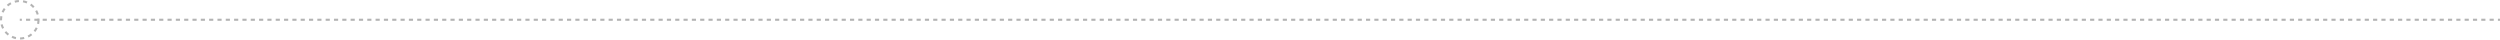 <?xml version="1.0" encoding="UTF-8"?>
<svg id="_レイヤー_2" data-name="レイヤー 2" xmlns="http://www.w3.org/2000/svg" viewBox="0 0 1200.84 18.99">
  <defs>
    <style>
      .cls-1 {
        fill: #b3b3b3;
        stroke-width: 0px;
      }
    </style>
  </defs>
  <g id="_レイヤー_1-2" data-name="レイヤー 1">
    <g>
      <g>
        <rect class="cls-1" x="9.5" y="8.99" width="1" height="1"/>
        <path class="cls-1" d="M1197.84,9.99h-2v-1h2v1ZM1193.84,9.99h-2v-1h2v1ZM1189.85,9.99h-2v-1h2v1ZM1185.85,9.99h-2v-1h2v1ZM1181.85,9.99h-2v-1h2v1ZM1177.85,9.99h-2v-1h2v1ZM1173.85,9.99h-2v-1h2v1ZM1169.86,9.99h-2v-1h2v1ZM1165.86,9.99h-2v-1h2v1ZM1161.86,9.99h-2v-1h2v1ZM1157.86,9.99h-2v-1h2v1ZM1153.87,9.99h-2v-1h2v1ZM1149.87,9.99h-2v-1h2v1ZM1145.87,9.99h-2v-1h2v1ZM1141.87,9.99h-2v-1h2v1ZM1137.87,9.99h-2v-1h2v1ZM1133.88,9.99h-2v-1h2v1ZM1129.88,9.99h-2v-1h2v1ZM1125.88,9.99h-2v-1h2v1ZM1121.88,9.99h-2v-1h2v1ZM1117.88,9.99h-2v-1h2v1ZM1113.89,9.99h-2v-1h2v1ZM1109.89,9.99h-2v-1h2v1ZM1105.89,9.99h-2v-1h2v1ZM1101.89,9.99h-2v-1h2v1ZM1097.9,9.99h-2v-1h2v1ZM1093.9,9.99h-2v-1h2v1ZM1089.9,9.99h-2v-1h2v1ZM1085.9,9.99h-2v-1h2v1ZM1081.9,9.99h-2v-1h2v1ZM1077.91,9.99h-2v-1h2v1ZM1073.91,9.99h-2v-1h2v1ZM1069.91,9.99h-2v-1h2v1ZM1065.91,9.99h-2v-1h2v1ZM1061.92,9.99h-2v-1h2v1ZM1057.92,9.99h-2v-1h2v1ZM1053.92,9.99h-2v-1h2v1ZM1049.92,9.99h-2v-1h2v1ZM1045.92,9.99h-2v-1h2v1ZM1041.93,9.99h-2v-1h2v1ZM1037.93,9.99h-2v-1h2v1ZM1033.93,9.99h-2v-1h2v1ZM1029.93,9.99h-2v-1h2v1ZM1025.94,9.99h-2v-1h2v1ZM1021.94,9.99h-2v-1h2v1ZM1017.94,9.99h-2v-1h2v1ZM1013.94,9.99h-2v-1h2v1ZM1009.94,9.99h-2v-1h2v1ZM1005.95,9.99h-2v-1h2v1ZM1001.95,9.99h-2v-1h2v1ZM997.95,9.99h-2v-1h2v1ZM993.95,9.99h-2v-1h2v1ZM989.96,9.99h-2v-1h2v1ZM985.96,9.99h-2v-1h2v1ZM981.96,9.99h-2v-1h2v1ZM977.96,9.99h-2v-1h2v1ZM973.96,9.99h-2v-1h2v1ZM969.97,9.99h-2v-1h2v1ZM965.97,9.99h-2v-1h2v1ZM961.97,9.99h-2v-1h2v1ZM957.97,9.99h-2v-1h2v1ZM953.98,9.99h-2v-1h2v1ZM949.98,9.99h-2v-1h2v1ZM945.98,9.99h-2v-1h2v1ZM941.98,9.99h-2v-1h2v1ZM937.98,9.99h-2v-1h2v1ZM933.99,9.99h-2v-1h2v1ZM929.99,9.99h-2v-1h2v1ZM925.99,9.99h-2v-1h2v1ZM921.99,9.99h-2v-1h2v1ZM918,9.99h-2v-1h2v1ZM914,9.99h-2v-1h2v1ZM910,9.99h-2v-1h2v1ZM906,9.99h-2v-1h2v1ZM902,9.99h-2v-1h2v1ZM898.01,9.99h-2v-1h2v1ZM894.01,9.99h-2v-1h2v1ZM890.01,9.99h-2v-1h2v1ZM886.01,9.99h-2v-1h2v1ZM882.01,9.99h-2v-1h2v1ZM878.02,9.99h-2v-1h2v1ZM874.02,9.99h-2v-1h2v1ZM870.02,9.99h-2v-1h2v1ZM866.02,9.99h-2v-1h2v1ZM862.03,9.99h-2v-1h2v1ZM858.03,9.99h-2v-1h2v1ZM854.03,9.99h-2v-1h2v1ZM850.03,9.99h-2v-1h2v1ZM846.03,9.99h-2v-1h2v1ZM842.04,9.99h-2v-1h2v1ZM838.04,9.99h-2v-1h2v1ZM834.04,9.99h-2v-1h2v1ZM830.04,9.99h-2v-1h2v1ZM826.05,9.99h-2v-1h2v1ZM822.05,9.99h-2v-1h2v1ZM818.05,9.99h-2v-1h2v1ZM814.05,9.99h-2v-1h2v1ZM810.05,9.99h-2v-1h2v1ZM806.06,9.99h-2v-1h2v1ZM802.06,9.99h-2v-1h2v1ZM798.06,9.99h-2v-1h2v1ZM794.06,9.99h-2v-1h2v1ZM790.07,9.99h-2v-1h2v1ZM786.07,9.99h-2v-1h2v1ZM782.07,9.99h-2v-1h2v1ZM778.07,9.99h-2v-1h2v1ZM774.07,9.99h-2v-1h2v1ZM770.08,9.99h-2v-1h2v1ZM766.08,9.99h-2v-1h2v1ZM762.08,9.99h-2v-1h2v1ZM758.08,9.99h-2v-1h2v1ZM754.08,9.99h-2v-1h2v1ZM750.09,9.99h-2v-1h2v1ZM746.09,9.99h-2v-1h2v1ZM742.09,9.99h-2v-1h2v1ZM738.09,9.99h-2v-1h2v1ZM734.1,9.99h-2v-1h2v1ZM730.1,9.99h-2v-1h2v1ZM726.1,9.99h-2v-1h2v1ZM722.1,9.99h-2v-1h2v1ZM718.1,9.99h-2v-1h2v1ZM714.11,9.99h-2v-1h2v1ZM710.11,9.99h-2v-1h2v1ZM706.11,9.99h-2v-1h2v1ZM702.11,9.99h-2v-1h2v1ZM698.12,9.99h-2v-1h2v1ZM694.12,9.99h-2v-1h2v1ZM690.12,9.99h-2v-1h2v1ZM686.12,9.99h-2v-1h2v1ZM682.12,9.99h-2v-1h2v1ZM678.13,9.99h-2v-1h2v1ZM674.13,9.99h-2v-1h2v1ZM670.13,9.99h-2v-1h2v1ZM666.13,9.99h-2v-1h2v1ZM662.14,9.99h-2v-1h2v1ZM658.14,9.99h-2v-1h2v1ZM654.14,9.99h-2v-1h2v1ZM650.14,9.99h-2v-1h2v1ZM646.14,9.99h-2v-1h2v1ZM642.15,9.99h-2v-1h2v1ZM638.15,9.99h-2v-1h2v1ZM634.15,9.99h-2v-1h2v1ZM630.15,9.99h-2v-1h2v1ZM626.16,9.99h-2v-1h2v1ZM622.16,9.99h-2v-1h2v1ZM618.16,9.99h-2v-1h2v1ZM614.16,9.99h-2v-1h2v1ZM610.16,9.99h-2v-1h2v1ZM606.17,9.99h-2v-1h2v1ZM602.17,9.99h-2v-1h2v1ZM598.17,9.99h-2v-1h2v1ZM594.17,9.99h-2v-1h2v1ZM590.18,9.99h-2v-1h2v1ZM586.18,9.99h-2v-1h2v1ZM582.18,9.99h-2v-1h2v1ZM578.18,9.99h-2v-1h2v1ZM574.18,9.99h-2v-1h2v1ZM570.19,9.99h-2v-1h2v1ZM566.19,9.99h-2v-1h2v1ZM562.19,9.99h-2v-1h2v1ZM558.19,9.99h-2v-1h2v1ZM554.19,9.99h-2v-1h2v1ZM550.2,9.99h-2v-1h2v1ZM546.2,9.99h-2v-1h2v1ZM542.2,9.99h-2v-1h2v1ZM538.2,9.99h-2v-1h2v1ZM534.21,9.99h-2v-1h2v1ZM530.21,9.99h-2v-1h2v1ZM526.21,9.99h-2v-1h2v1ZM522.21,9.99h-2v-1h2v1ZM518.21,9.99h-2v-1h2v1ZM514.22,9.99h-2v-1h2v1ZM510.22,9.99h-2v-1h2v1ZM506.22,9.99h-2v-1h2v1ZM502.22,9.99h-2v-1h2v1ZM498.23,9.99h-2v-1h2v1ZM494.23,9.99h-2v-1h2v1ZM490.23,9.99h-2v-1h2v1ZM486.23,9.99h-2v-1h2v1ZM482.23,9.99h-2v-1h2v1ZM478.24,9.99h-2v-1h2v1ZM474.24,9.99h-2v-1h2v1ZM470.24,9.99h-2v-1h2v1ZM466.24,9.99h-2v-1h2v1ZM462.25,9.99h-2v-1h2v1ZM458.25,9.99h-2v-1h2v1ZM454.25,9.99h-2v-1h2v1ZM450.25,9.99h-2v-1h2v1ZM446.26,9.99h-2v-1h2v1ZM442.26,9.99h-2v-1h2v1ZM438.26,9.99h-2v-1h2v1ZM434.26,9.99h-2v-1h2v1ZM430.26,9.99h-2v-1h2v1ZM426.27,9.99h-2v-1h2v1ZM422.27,9.99h-2v-1h2v1ZM418.27,9.99h-2v-1h2v1ZM414.27,9.99h-2v-1h2v1ZM410.28,9.99h-2v-1h2v1ZM406.28,9.99h-2v-1h2v1ZM402.28,9.99h-2v-1h2v1ZM398.28,9.99h-2v-1h2v1ZM394.28,9.99h-2v-1h2v1ZM390.29,9.99h-2v-1h2v1ZM386.29,9.99h-2v-1h2v1ZM382.29,9.99h-2v-1h2v1ZM378.29,9.99h-2v-1h2v1ZM374.3,9.99h-2v-1h2v1ZM370.3,9.99h-2v-1h2v1ZM366.3,9.99h-2v-1h2v1ZM362.3,9.99h-2v-1h2v1ZM358.31,9.99h-2v-1h2v1ZM354.31,9.99h-2v-1h2v1ZM350.31,9.99h-2v-1h2v1ZM346.31,9.99h-2v-1h2v1ZM342.31,9.99h-2v-1h2v1ZM338.32,9.99h-2v-1h2v1ZM334.32,9.99h-2v-1h2v1ZM330.32,9.99h-2v-1h2v1ZM326.32,9.99h-2v-1h2v1ZM322.33,9.99h-2v-1h2v1ZM318.33,9.99h-2v-1h2v1ZM314.33,9.99h-2v-1h2v1ZM310.33,9.99h-2v-1h2v1ZM306.33,9.99h-2v-1h2v1ZM302.34,9.99h-2v-1h2v1ZM298.34,9.99h-2v-1h2v1ZM294.34,9.99h-2v-1h2v1ZM290.34,9.99h-2v-1h2v1ZM286.35,9.99h-2v-1h2v1ZM282.35,9.99h-2v-1h2v1ZM278.35,9.99h-2v-1h2v1ZM274.35,9.99h-2v-1h2v1ZM270.35,9.99h-2v-1h2v1ZM266.36,9.99h-2v-1h2v1ZM262.36,9.99h-2v-1h2v1ZM258.36,9.99h-2v-1h2v1ZM254.36,9.99h-2v-1h2v1ZM250.37,9.99h-2v-1h2v1ZM246.37,9.99h-2v-1h2v1ZM242.37,9.99h-2v-1h2v1ZM238.37,9.99h-2v-1h2v1ZM234.38,9.99h-2v-1h2v1ZM230.38,9.99h-2v-1h2v1ZM226.38,9.99h-2v-1h2v1ZM222.38,9.99h-2v-1h2v1ZM218.38,9.99h-2v-1h2v1ZM214.39,9.99h-2v-1h2v1ZM210.39,9.99h-2v-1h2v1ZM206.39,9.99h-2v-1h2v1ZM202.39,9.99h-2v-1h2v1ZM198.4,9.99h-2v-1h2v1ZM194.4,9.99h-2v-1h2v1ZM190.4,9.99h-2v-1h2v1ZM186.4,9.99h-2v-1h2v1ZM182.4,9.99h-2v-1h2v1ZM178.41,9.99h-2v-1h2v1ZM174.41,9.99h-2v-1h2v1ZM170.41,9.99h-2v-1h2v1ZM166.41,9.99h-2v-1h2v1ZM162.42,9.99h-2v-1h2v1ZM158.42,9.99h-2v-1h2v1ZM154.42,9.99h-2v-1h2v1ZM150.42,9.99h-2v-1h2v1ZM146.42,9.99h-2v-1h2v1ZM142.43,9.99h-2v-1h2v1ZM138.43,9.99h-2v-1h2v1ZM134.43,9.99h-2v-1h2v1ZM130.43,9.99h-2v-1h2v1ZM126.44,9.99h-2v-1h2v1ZM122.44,9.99h-2v-1h2v1ZM118.44,9.99h-2v-1h2v1ZM114.44,9.99h-2v-1h2v1ZM110.44,9.99h-2v-1h2v1ZM106.45,9.99h-2v-1h2v1ZM102.45,9.99h-2v-1h2v1ZM98.45,9.99h-2v-1h2v1ZM94.45,9.99h-2v-1h2v1ZM90.46,9.99h-2v-1h2v1ZM86.46,9.99h-2v-1h2v1ZM82.46,9.99h-2v-1h2v1ZM78.46,9.99h-2v-1h2v1ZM74.46,9.99h-2v-1h2v1ZM70.47,9.99h-2v-1h2v1ZM66.47,9.99h-2v-1h2v1ZM62.47,9.99h-2v-1h2v1ZM58.47,9.99h-2v-1h2v1ZM54.48,9.99h-2v-1h2v1ZM50.48,9.99h-2v-1h2v1ZM46.48,9.99h-2v-1h2v1ZM42.48,9.99h-2v-1h2v1ZM38.48,9.99h-2v-1h2v1ZM34.49,9.99h-2v-1h2v1ZM30.49,9.99h-2v-1h2v1ZM26.49,9.99h-2v-1h2v1ZM22.49,9.99h-2v-1h2v1ZM18.5,9.99h-2v-1h2v1ZM14.5,9.99h-2v-1h2v1Z"/>
        <rect class="cls-1" x="1199.84" y="8.99" width="1" height="1"/>
      </g>
      <path class="cls-1" d="M9.65,18.99l-.02-1c.63,0,1.26-.09,1.87-.24l.23.97c-.68.16-1.38.25-2.09.26ZM7.55,18.79c-.69-.14-1.36-.36-2-.66l.42-.91c.57.26,1.17.46,1.79.59l-.2.98ZM13.72,18l-.44-.9c.56-.28,1.09-.62,1.58-1.02l.63.78c-.55.44-1.14.83-1.77,1.14ZM3.74,17.05c-.56-.43-1.07-.92-1.52-1.45l.77-.64c.4.48.86.92,1.36,1.3l-.61.8ZM16.97,15.36l-.79-.62c.39-.5.73-1.03,1-1.6l.9.43c-.3.63-.68,1.24-1.11,1.79ZM1.05,13.84c-.32-.63-.58-1.29-.75-1.97l.97-.25c.16.61.38,1.2.67,1.76l-.89.46ZM18.77,11.58l-.98-.22c.14-.61.21-1.24.21-1.87,0-.18,0-.36-.02-.54l1-.06c.01.2.02.4.02.6,0,.71-.08,1.41-.23,2.09ZM0,9.79v-.3c0-.61.05-1.21.17-1.8l.98.19c-.1.53-.15,1.07-.15,1.61v.27s-1,.03-1,.03ZM17.66,7.1c-.18-.6-.42-1.19-.73-1.74l.87-.49c.34.61.62,1.27.81,1.94l-.96.28ZM1.71,6.08l-.92-.4c.28-.64.64-1.26,1.06-1.82l.8.59c-.37.51-.69,1.06-.94,1.63ZM15.84,3.82c-.42-.47-.89-.89-1.4-1.26l.58-.81c.57.41,1.1.88,1.57,1.41l-.75.67ZM3.94,3.06l-.66-.76c.53-.46,1.11-.86,1.73-1.19l.47.88c-.55.3-1.08.66-1.55,1.07ZM12.79,1.65c-.58-.24-1.19-.42-1.81-.53l.17-.98c.69.12,1.37.32,2.02.59l-.39.92ZM7.24,1.29l-.27-.96c.68-.19,1.38-.3,2.08-.33l.05,1c-.63.03-1.26.13-1.86.3Z"/>
    </g>
  </g>
</svg>